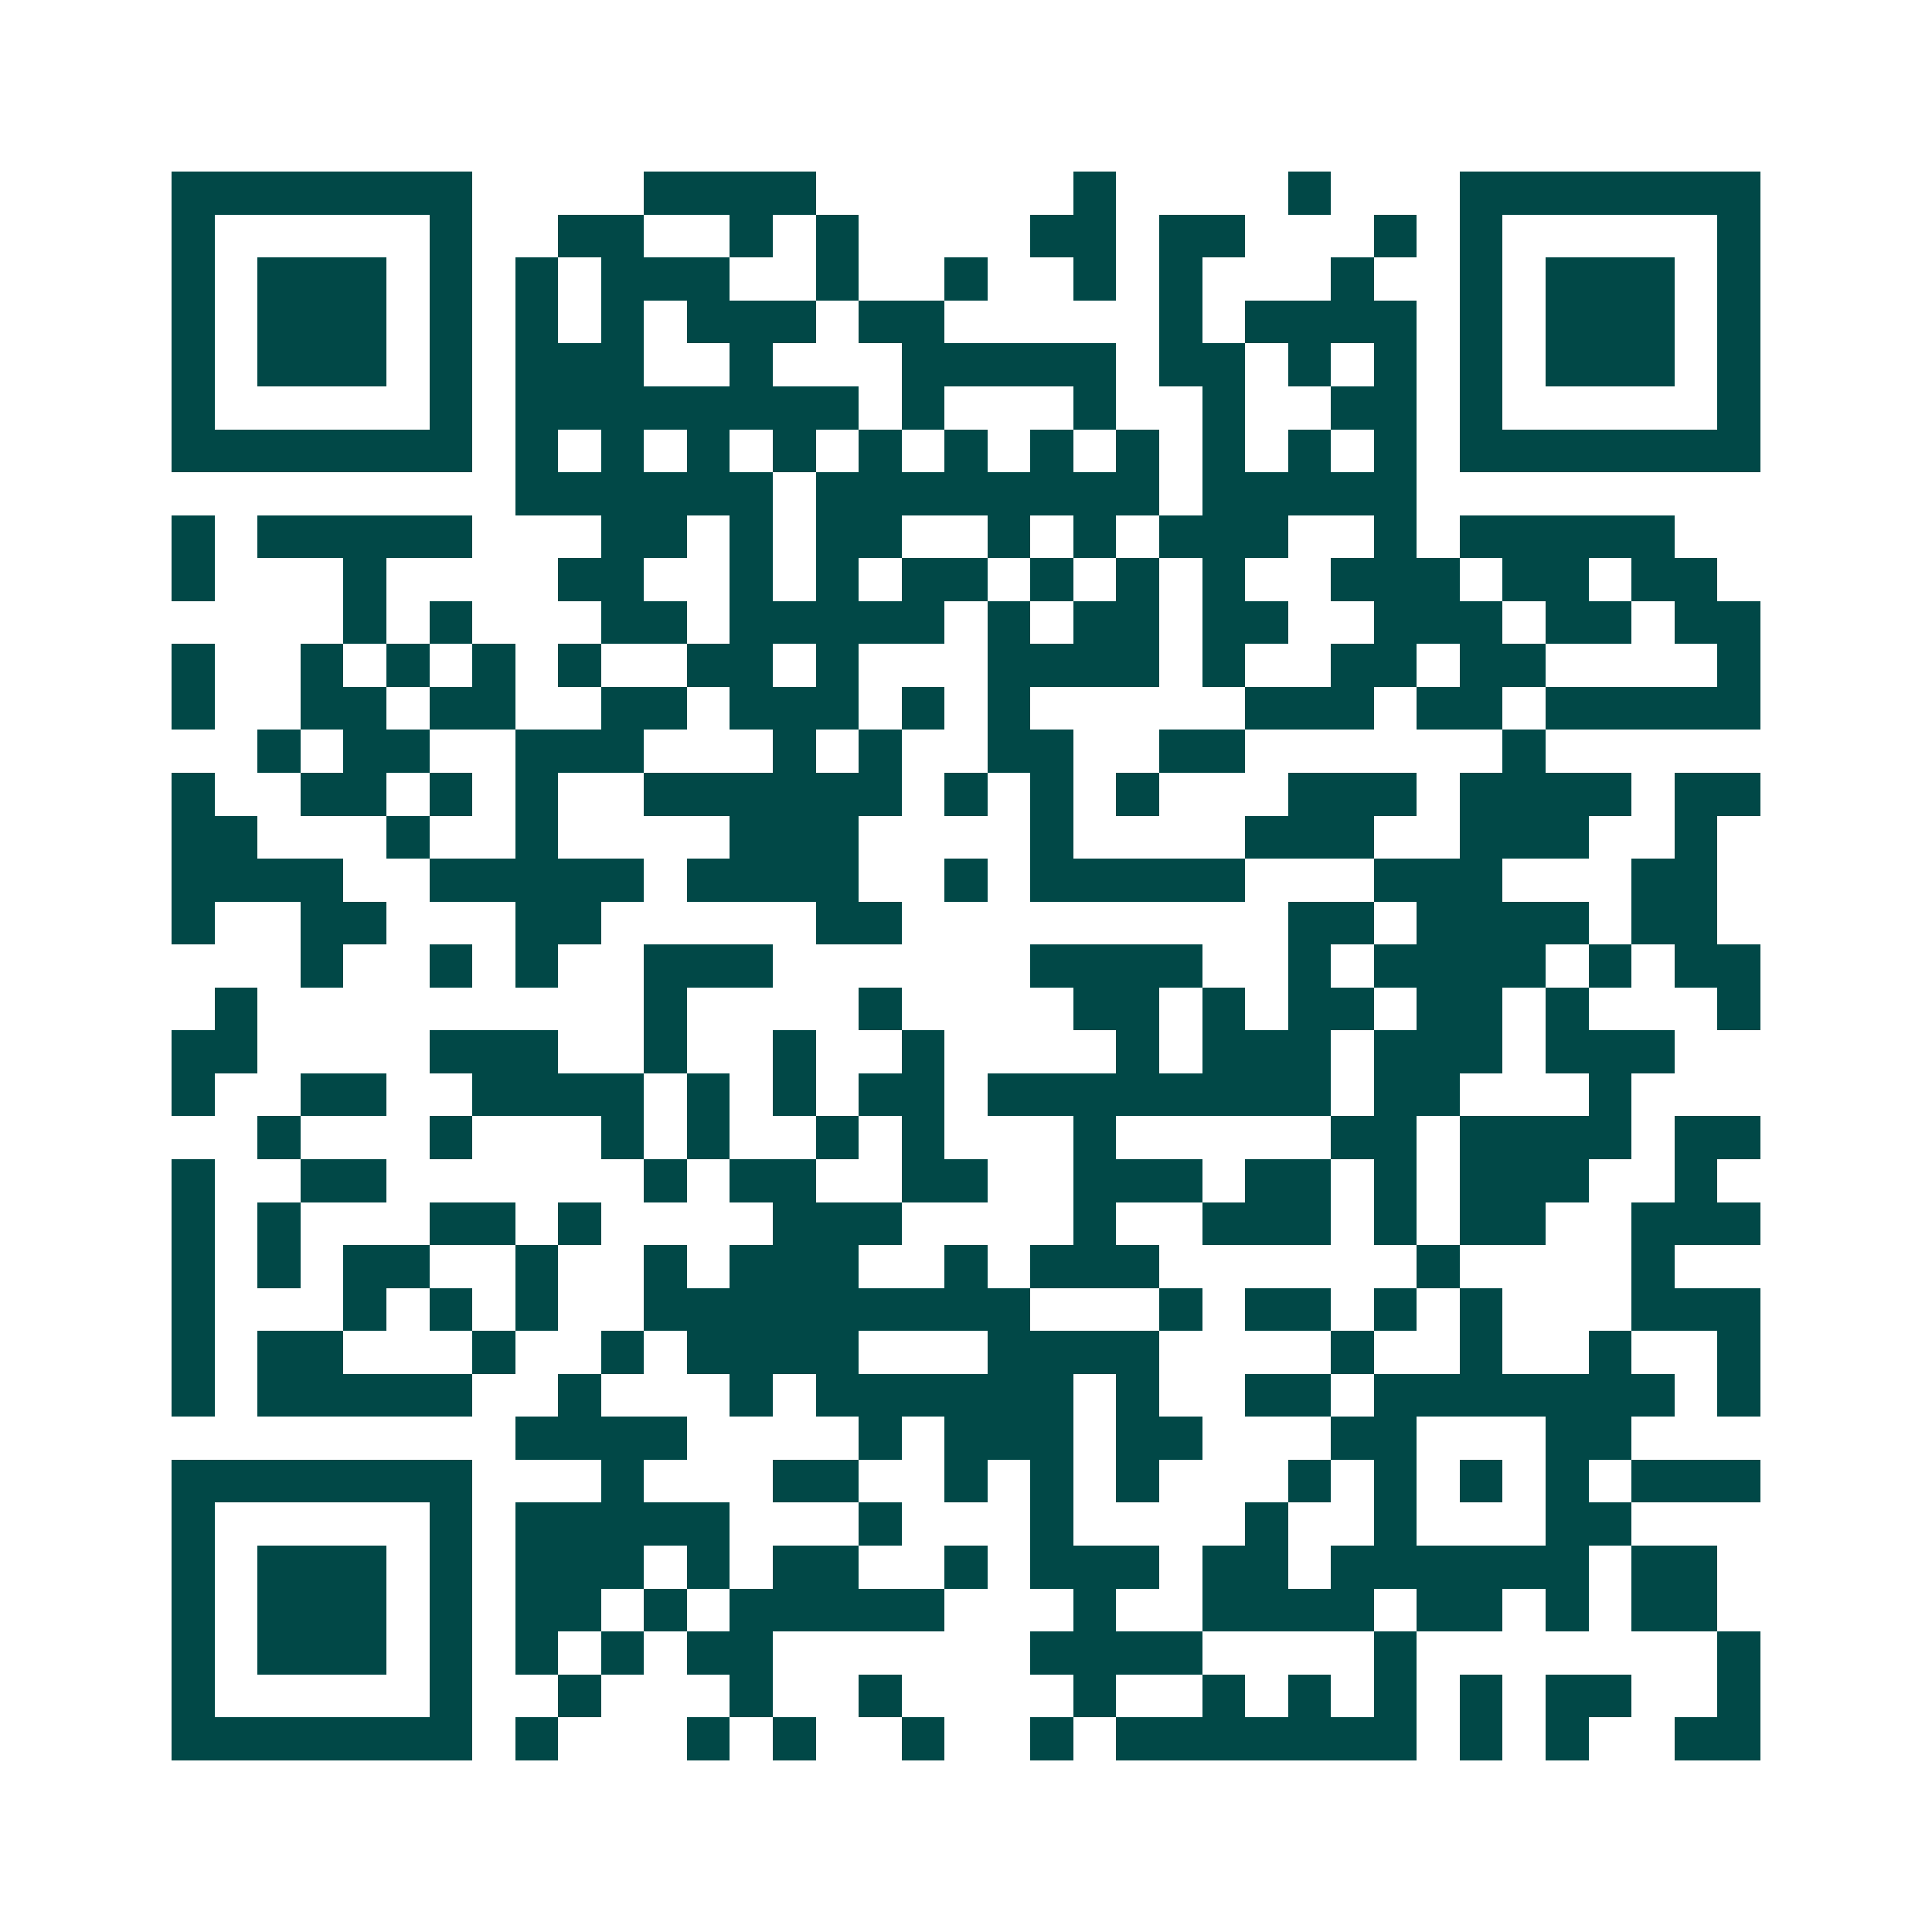 <svg xmlns="http://www.w3.org/2000/svg" width="200" height="200" viewBox="0 0 45 45" shape-rendering="crispEdges"><path fill="#ffffff" d="M0 0h45v45H0z"/><path stroke="#014847" d="M4 4.5h7m4 0h4m6 0h1m4 0h1m3 0h7M4 5.5h1m5 0h1m2 0h2m2 0h1m1 0h1m4 0h2m1 0h2m3 0h1m1 0h1m5 0h1M4 6.5h1m1 0h3m1 0h1m1 0h1m1 0h3m2 0h1m2 0h1m2 0h1m1 0h1m3 0h1m2 0h1m1 0h3m1 0h1M4 7.5h1m1 0h3m1 0h1m1 0h1m1 0h1m1 0h3m1 0h2m5 0h1m1 0h4m1 0h1m1 0h3m1 0h1M4 8.5h1m1 0h3m1 0h1m1 0h3m2 0h1m3 0h5m1 0h2m1 0h1m1 0h1m1 0h1m1 0h3m1 0h1M4 9.5h1m5 0h1m1 0h8m1 0h1m3 0h1m2 0h1m2 0h2m1 0h1m5 0h1M4 10.5h7m1 0h1m1 0h1m1 0h1m1 0h1m1 0h1m1 0h1m1 0h1m1 0h1m1 0h1m1 0h1m1 0h1m1 0h7M12 11.5h6m1 0h8m1 0h5M4 12.5h1m1 0h5m3 0h2m1 0h1m1 0h2m2 0h1m1 0h1m1 0h3m2 0h1m1 0h5M4 13.5h1m3 0h1m4 0h2m2 0h1m1 0h1m1 0h2m1 0h1m1 0h1m1 0h1m2 0h3m1 0h2m1 0h2M8 14.5h1m1 0h1m3 0h2m1 0h5m1 0h1m1 0h2m1 0h2m2 0h3m1 0h2m1 0h2M4 15.5h1m2 0h1m1 0h1m1 0h1m1 0h1m2 0h2m1 0h1m3 0h4m1 0h1m2 0h2m1 0h2m4 0h1M4 16.5h1m2 0h2m1 0h2m2 0h2m1 0h3m1 0h1m1 0h1m5 0h3m1 0h2m1 0h5M6 17.5h1m1 0h2m2 0h3m3 0h1m1 0h1m2 0h2m2 0h2m6 0h1M4 18.5h1m2 0h2m1 0h1m1 0h1m2 0h6m1 0h1m1 0h1m1 0h1m3 0h3m1 0h4m1 0h2M4 19.5h2m3 0h1m2 0h1m4 0h3m4 0h1m4 0h3m2 0h3m2 0h1M4 20.5h4m2 0h5m1 0h4m2 0h1m1 0h5m3 0h3m3 0h2M4 21.5h1m2 0h2m3 0h2m5 0h2m9 0h2m1 0h4m1 0h2M7 22.5h1m2 0h1m1 0h1m2 0h3m6 0h4m2 0h1m1 0h4m1 0h1m1 0h2M5 23.5h1m9 0h1m4 0h1m4 0h2m1 0h1m1 0h2m1 0h2m1 0h1m3 0h1M4 24.5h2m4 0h3m2 0h1m2 0h1m2 0h1m4 0h1m1 0h3m1 0h3m1 0h3M4 25.5h1m2 0h2m2 0h4m1 0h1m1 0h1m1 0h2m1 0h8m1 0h2m3 0h1M6 26.5h1m3 0h1m3 0h1m1 0h1m2 0h1m1 0h1m3 0h1m5 0h2m1 0h4m1 0h2M4 27.5h1m2 0h2m6 0h1m1 0h2m2 0h2m2 0h3m1 0h2m1 0h1m1 0h3m2 0h1M4 28.5h1m1 0h1m3 0h2m1 0h1m4 0h3m4 0h1m2 0h3m1 0h1m1 0h2m2 0h3M4 29.5h1m1 0h1m1 0h2m2 0h1m2 0h1m1 0h3m2 0h1m1 0h3m6 0h1m4 0h1M4 30.5h1m3 0h1m1 0h1m1 0h1m2 0h9m3 0h1m1 0h2m1 0h1m1 0h1m3 0h3M4 31.5h1m1 0h2m3 0h1m2 0h1m1 0h4m3 0h4m4 0h1m2 0h1m2 0h1m2 0h1M4 32.5h1m1 0h5m2 0h1m3 0h1m1 0h6m1 0h1m2 0h2m1 0h7m1 0h1M12 33.5h4m4 0h1m1 0h3m1 0h2m3 0h2m3 0h2M4 34.5h7m3 0h1m3 0h2m2 0h1m1 0h1m1 0h1m3 0h1m1 0h1m1 0h1m1 0h1m1 0h3M4 35.5h1m5 0h1m1 0h5m3 0h1m3 0h1m4 0h1m2 0h1m3 0h2M4 36.5h1m1 0h3m1 0h1m1 0h3m1 0h1m1 0h2m2 0h1m1 0h3m1 0h2m1 0h6m1 0h2M4 37.5h1m1 0h3m1 0h1m1 0h2m1 0h1m1 0h5m3 0h1m2 0h4m1 0h2m1 0h1m1 0h2M4 38.5h1m1 0h3m1 0h1m1 0h1m1 0h1m1 0h2m6 0h4m4 0h1m7 0h1M4 39.5h1m5 0h1m2 0h1m3 0h1m2 0h1m4 0h1m2 0h1m1 0h1m1 0h1m1 0h1m1 0h2m2 0h1M4 40.5h7m1 0h1m3 0h1m1 0h1m2 0h1m2 0h1m1 0h7m1 0h1m1 0h1m2 0h2"/></svg>
